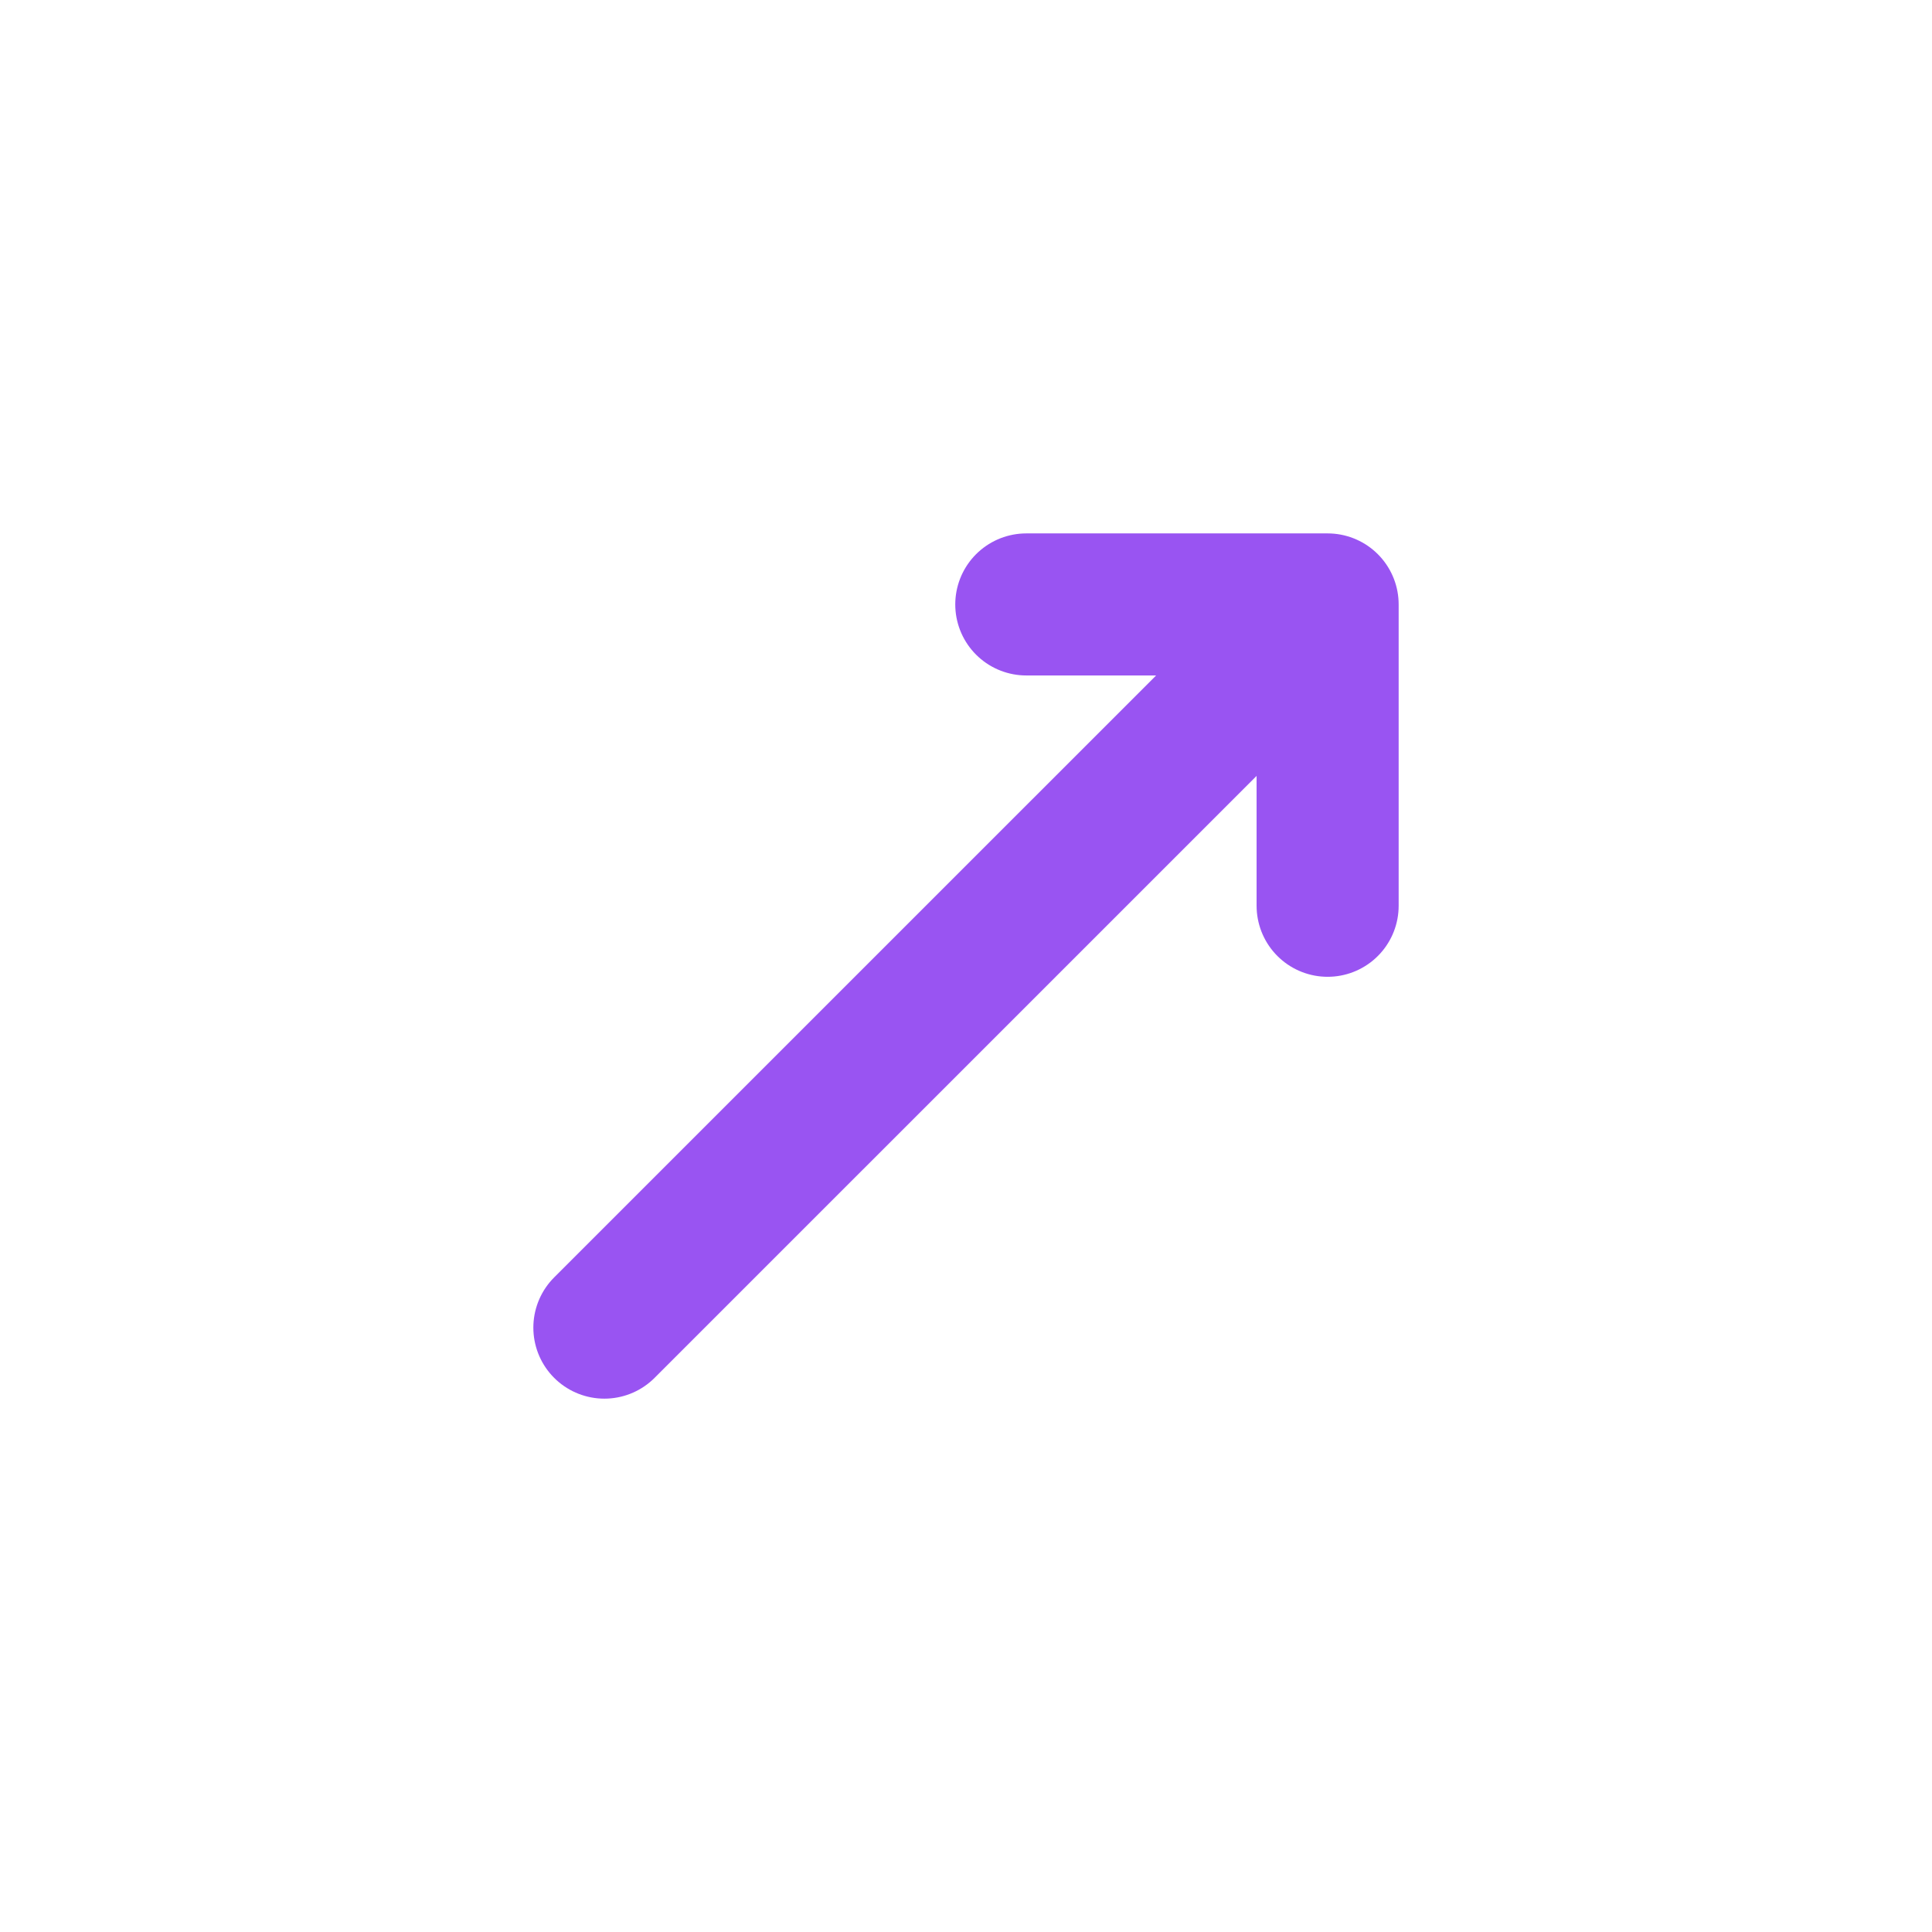 <svg width="34" height="34" viewBox="0 0 34 34" fill="none" xmlns="http://www.w3.org/2000/svg">
<path d="M18.061 10.637H23.364M23.364 10.637V15.94M23.364 10.637L10.636 23.364" stroke="#9954F2" stroke-width="2.5" stroke-linecap="round" stroke-linejoin="round"/>
</svg>
